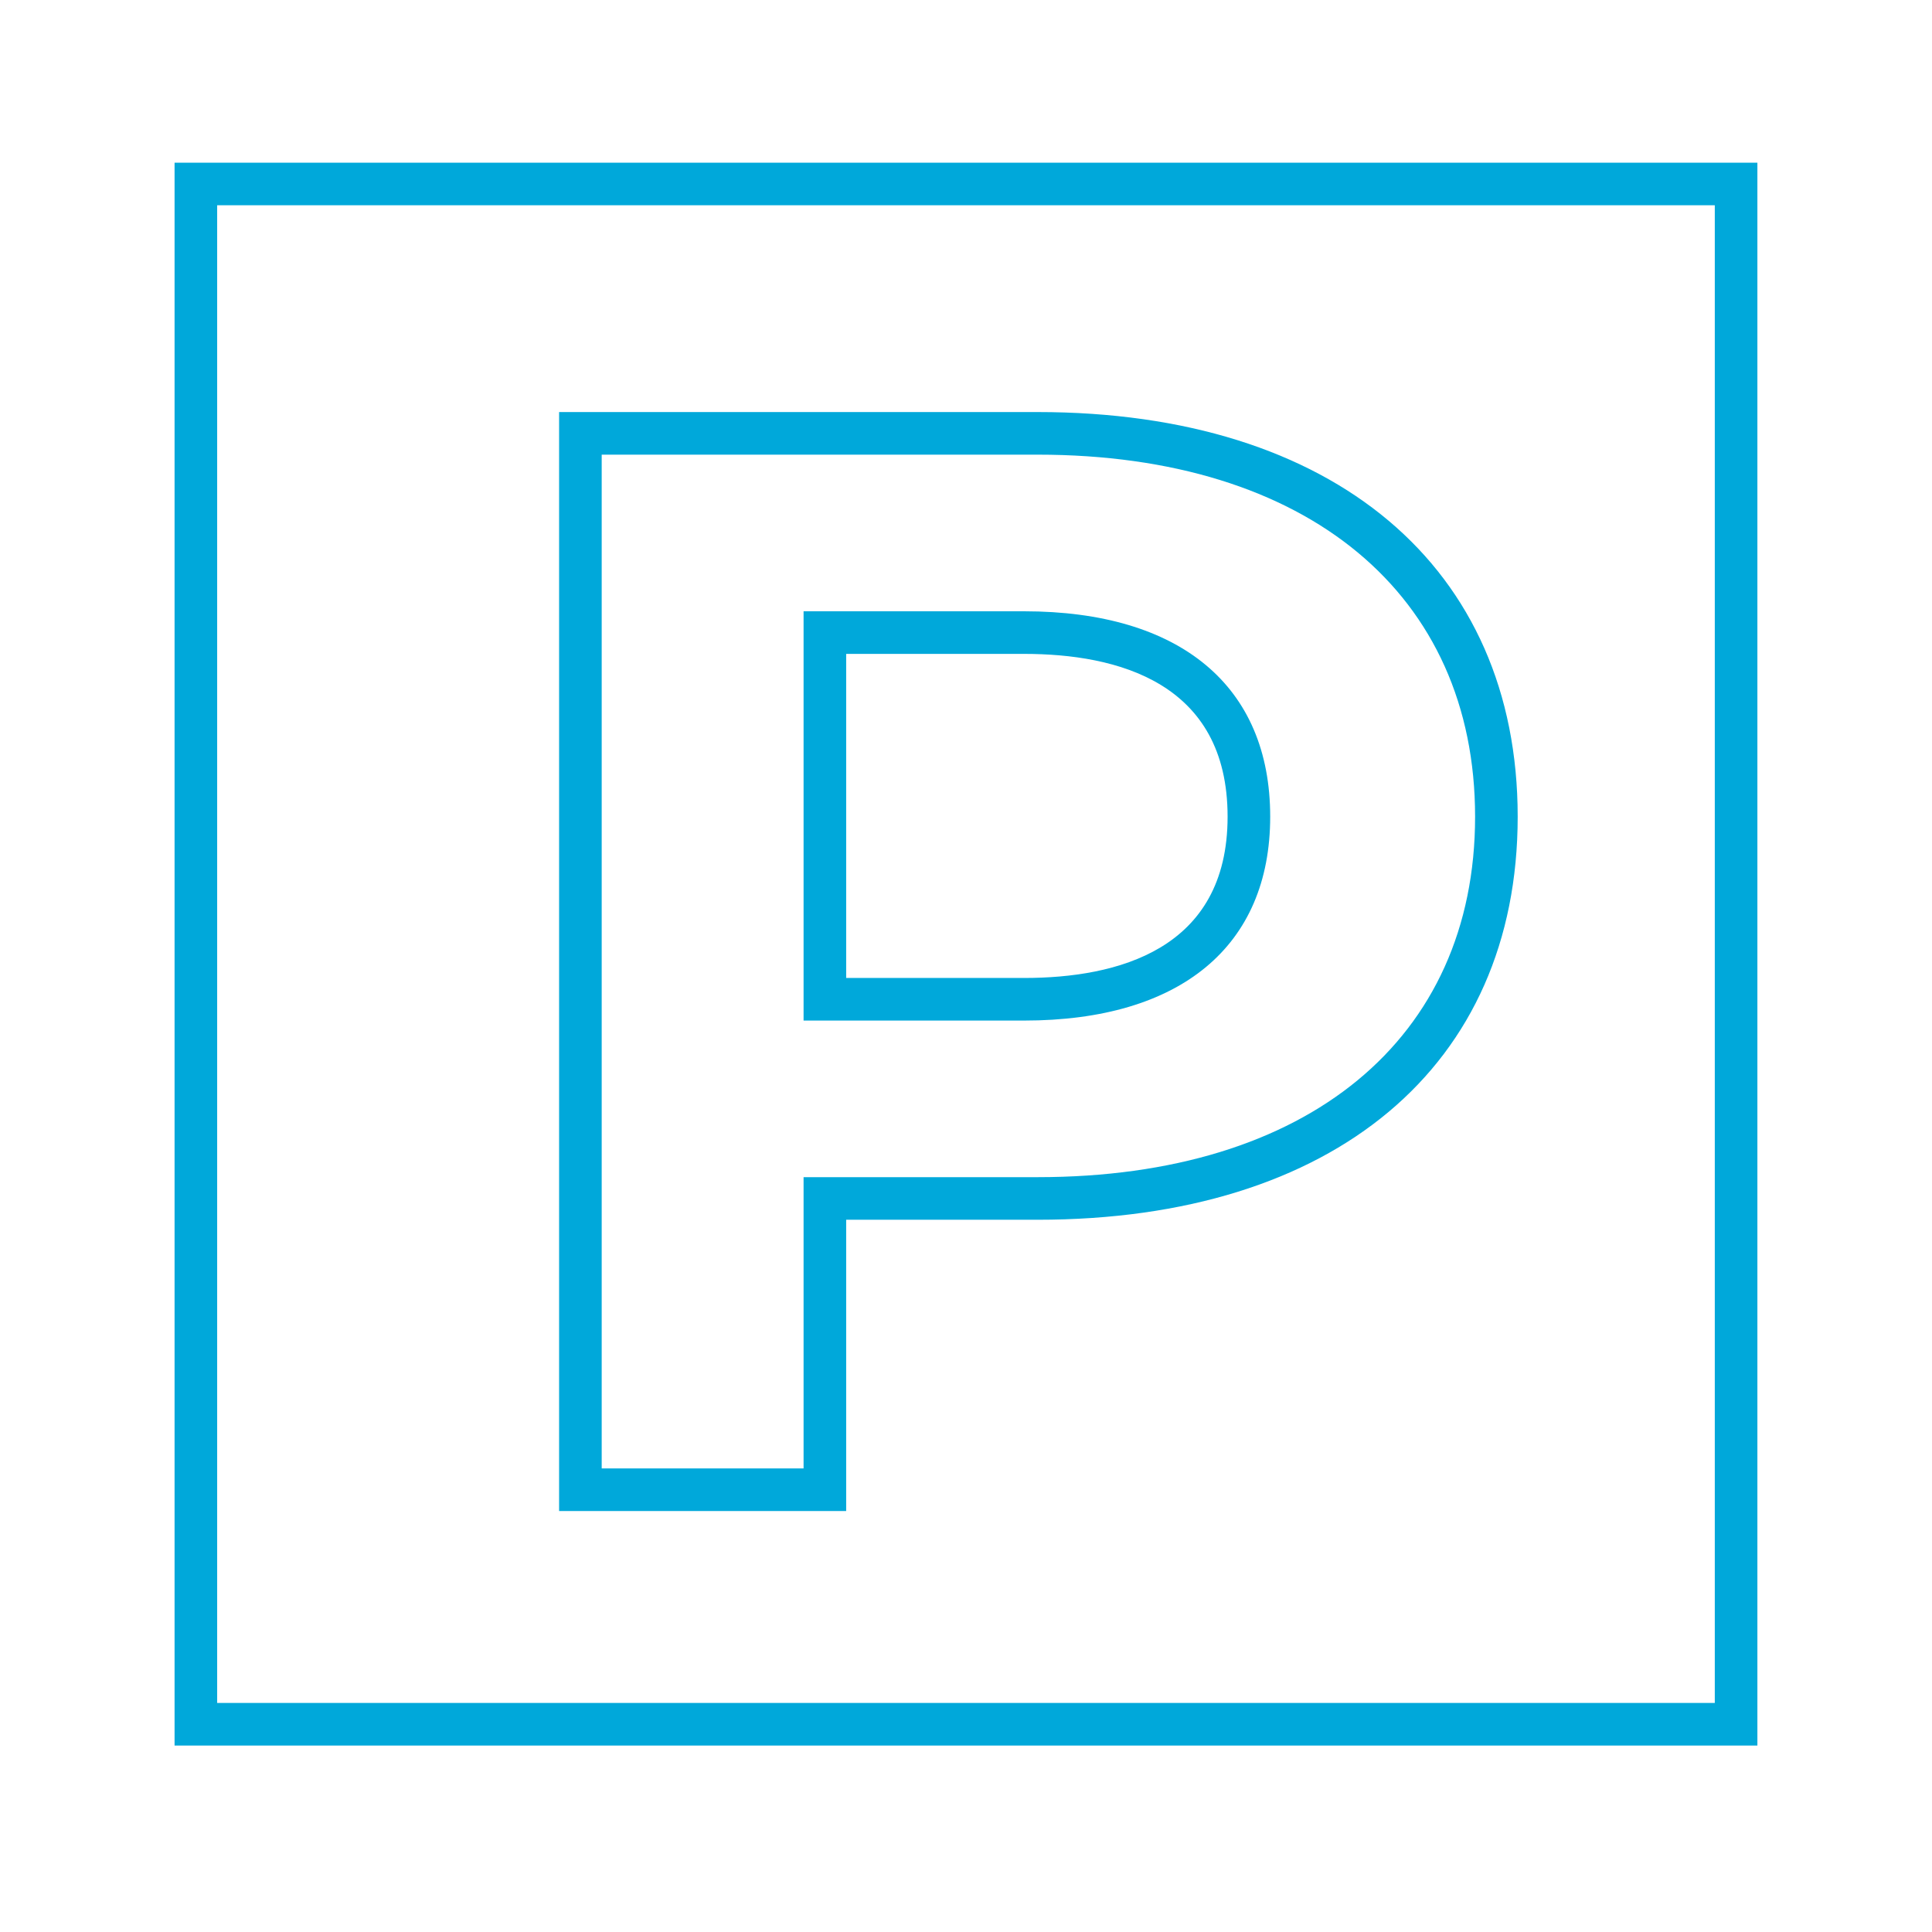 <?xml version="1.0" encoding="UTF-8"?><svg id="Ebene_1" xmlns="http://www.w3.org/2000/svg" viewBox="0 0 45.354 45.354"><path d="m41.255,40.977H4.098V3.819h37.157v37.157Zm-36.157-1h35.157V4.819H5.098v35.157Zm14.766-4.505h-6.739V9.673h11.233c6.951,0,11.27,3.64,11.27,9.499s-4.318,9.462-11.27,9.462h-4.494v6.838Zm-5.739-1h4.739v-6.838h5.494c6.335,0,10.27-3.243,10.27-8.462s-3.935-8.499-10.27-8.499h-10.233v23.799Zm9.915-10.514h-5.176v-9.608h5.176c3.672,0,5.778,1.757,5.778,4.821,0,3.042-2.106,4.787-5.778,4.787Zm-4.176-1h4.176c2.18,0,4.778-.657,4.778-3.787,0-3.158-2.599-3.821-4.778-3.821h-4.176v7.608Z" fill="#00a8da" stroke-width="0"/></svg>